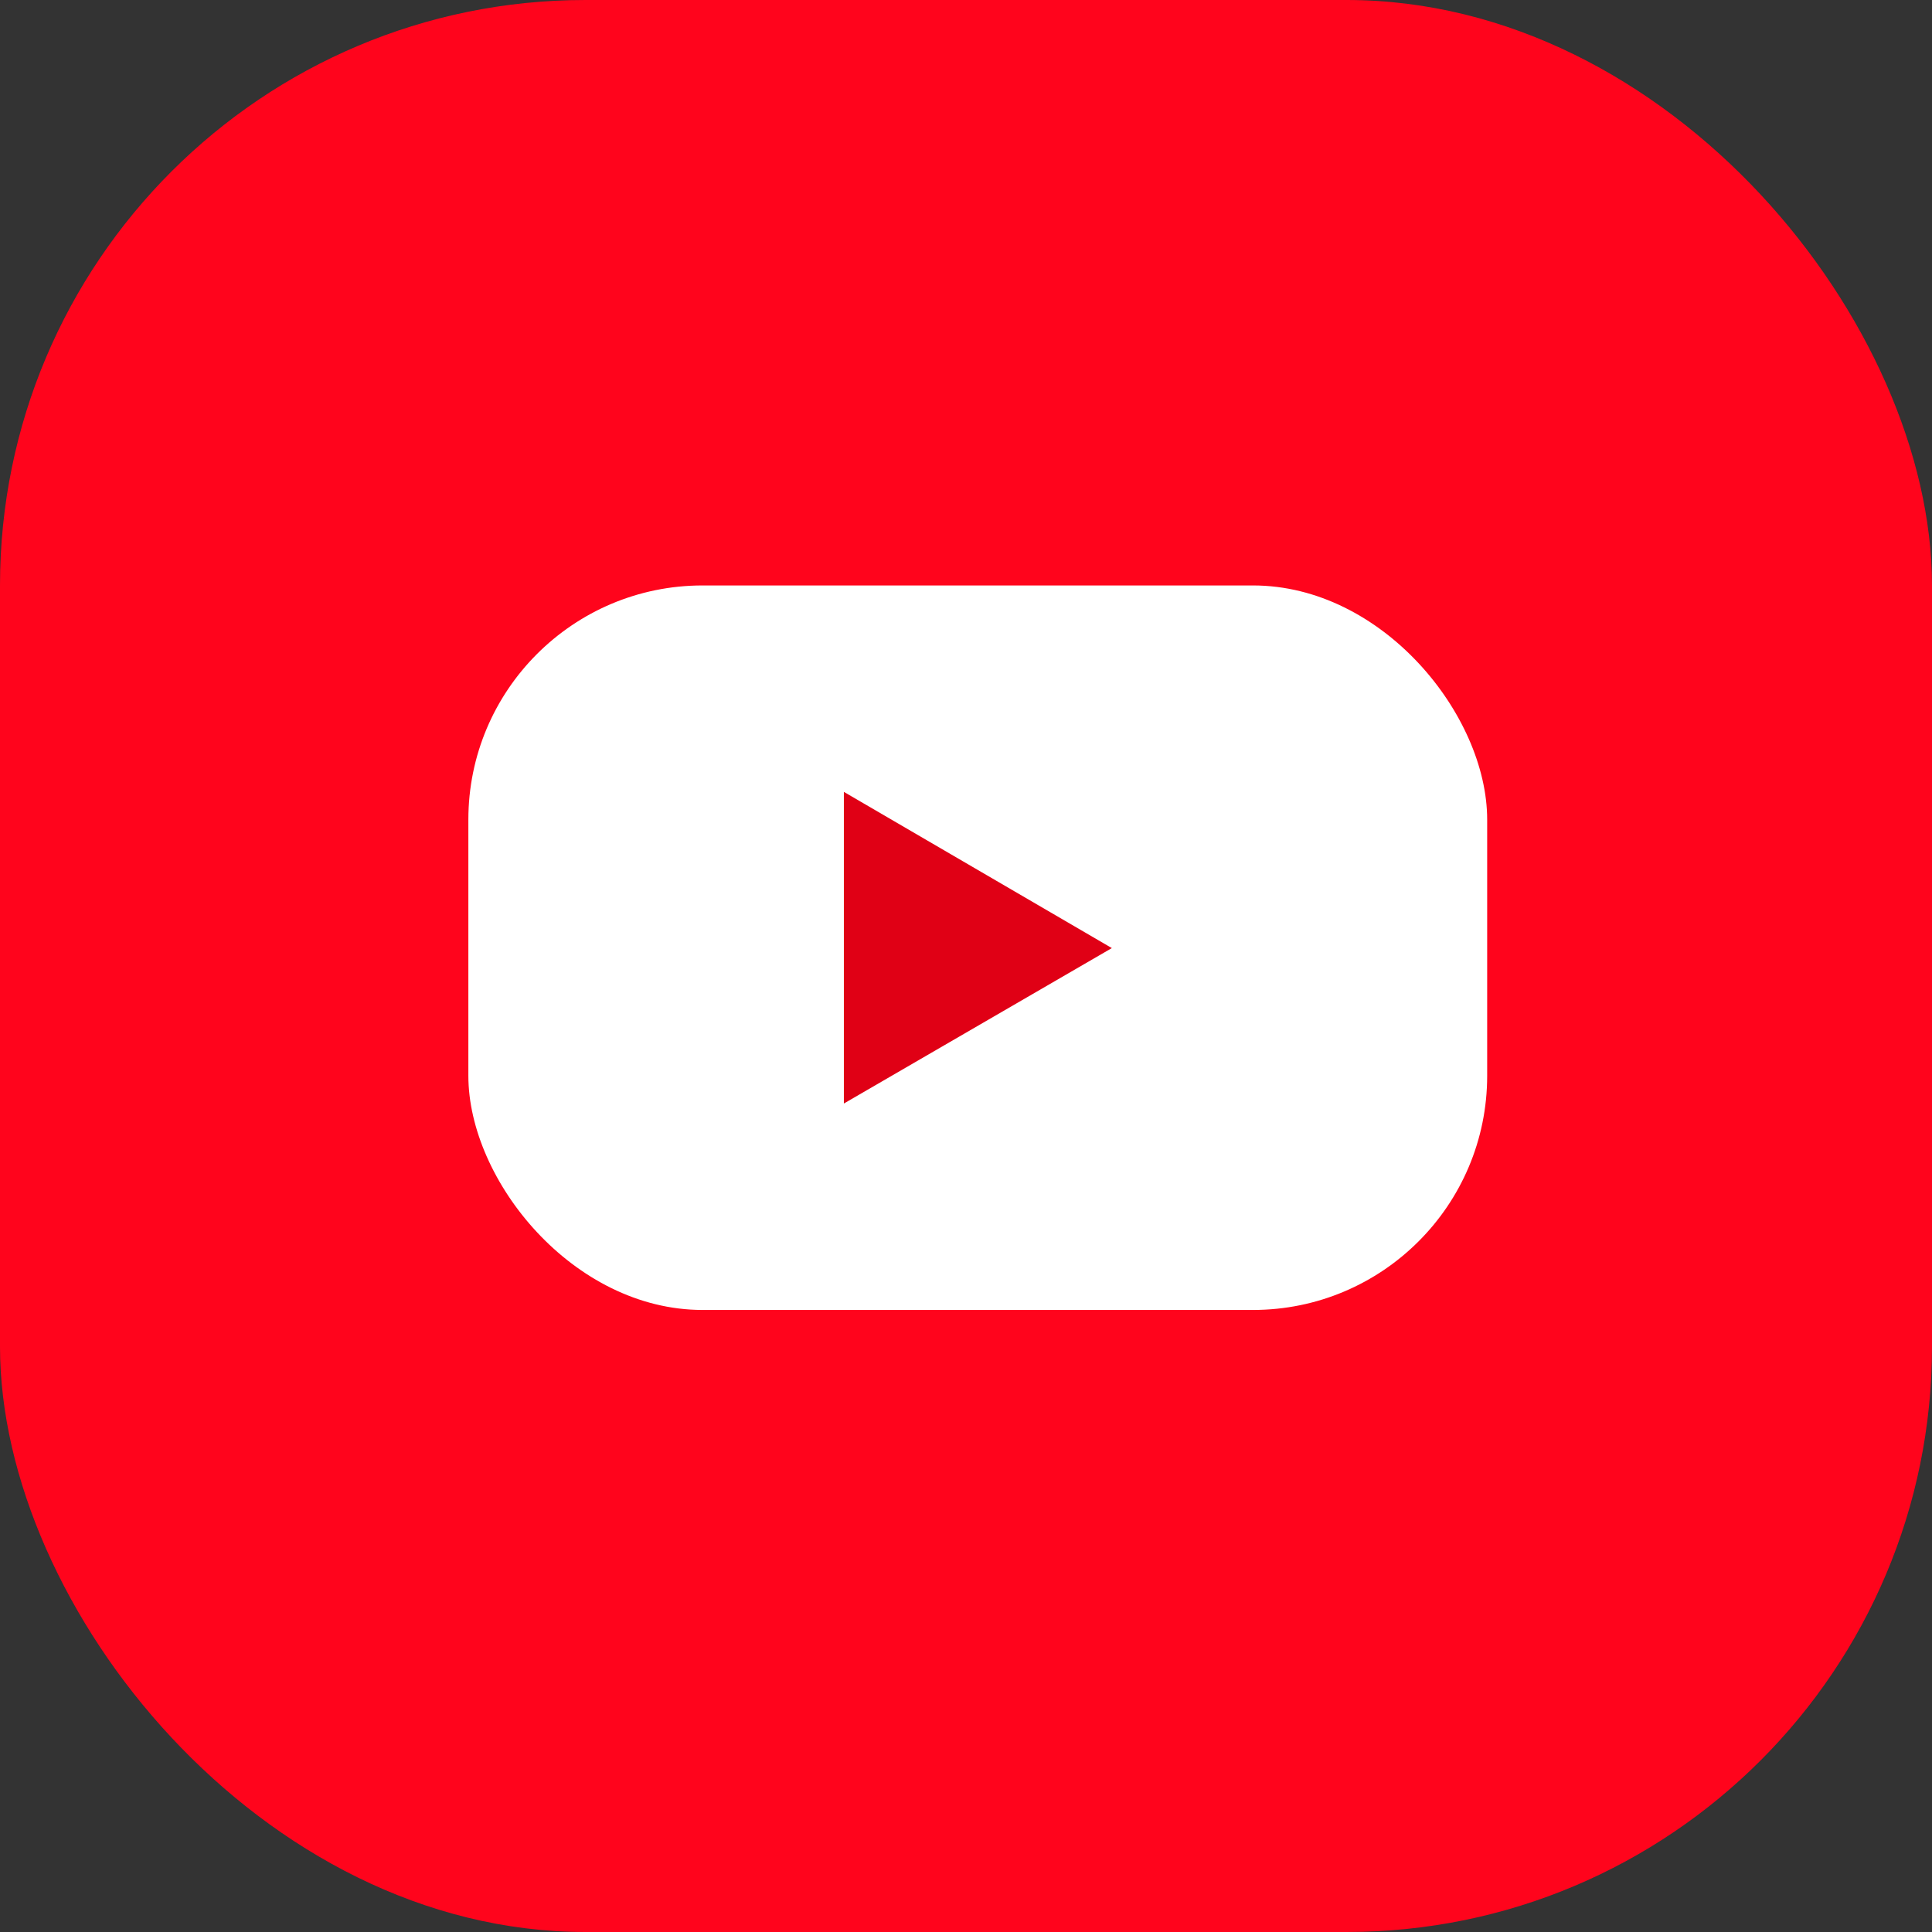 <svg width="33" height="33" viewBox="0 0 33 33" fill="none" xmlns="http://www.w3.org/2000/svg">
<rect x="0" y="0" width="33" height="33" fill="#333333" stroke="none"/>
<g id="Group 37132">
<rect id="Rectangle 2582" width="33" height="33" rx="10" fill="#FF041C"/>
<g id="Group 37127">
<g id="Group 37126">
<rect id="Rectangle 2581" x="8" y="10" width="17.402" height="12.375" rx="4" fill="white"/>
<path id="Vector" d="M14.414 18.849L18.991 16.194L14.414 13.526V18.849Z" fill="#E00015"/>
</g>
</g>
</g>
</svg>
